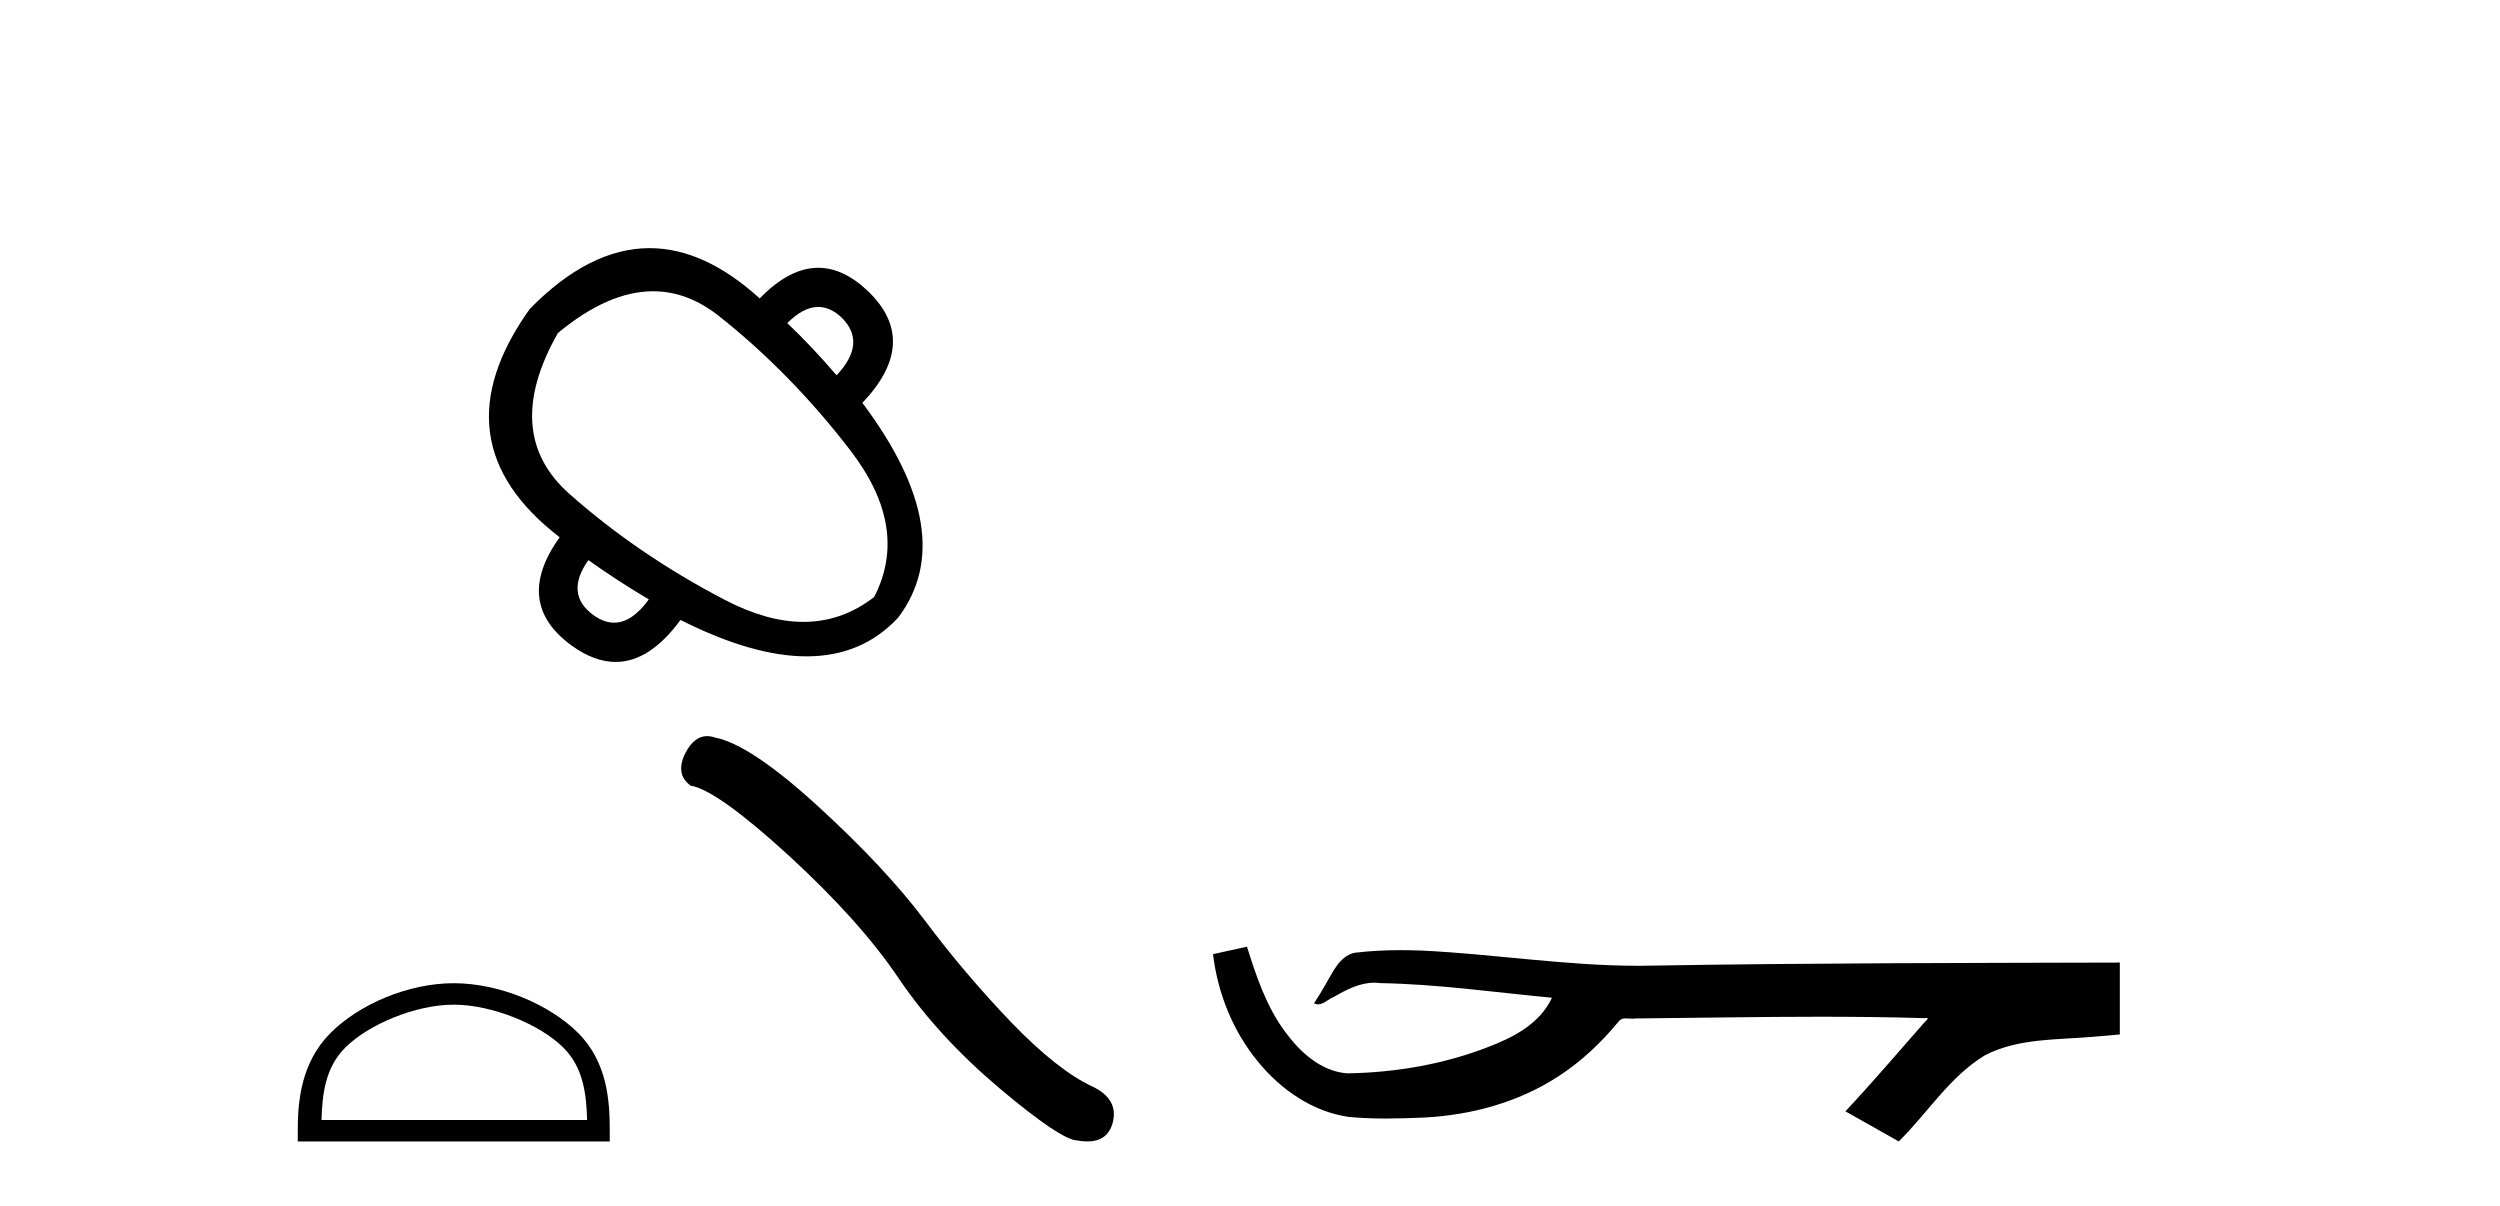 <?xml version='1.0' encoding='UTF-8' standalone='yes'?><svg xmlns='http://www.w3.org/2000/svg' xmlns:xlink='http://www.w3.org/1999/xlink' width='85.0' height='41.0' ><path d='M 27.821 10.436 Q 28.236 10.436 28.623 10.805 Q 29.481 11.663 28.443 12.76 Q 27.625 11.802 26.768 10.985 Q 27.316 10.436 27.821 10.436 ZM 22.206 9.903 Q 23.381 9.903 24.444 10.745 Q 26.887 12.68 28.912 15.313 Q 30.937 17.947 29.72 20.3 Q 28.629 21.144 27.316 21.144 Q 26.083 21.144 24.653 20.4 Q 21.701 18.864 19.367 16.799 Q 17.033 14.735 18.968 11.324 Q 20.681 9.903 22.206 9.903 ZM 20.005 19.044 Q 20.982 19.742 22.06 20.38 Q 21.486 21.171 20.88 21.171 Q 20.537 21.171 20.185 20.919 Q 19.187 20.201 20.005 19.044 ZM 22.086 8.437 Q 20.037 8.437 18.01 10.506 Q 14.798 15.014 19.028 18.266 Q 17.432 20.5 19.446 21.956 Q 20.21 22.506 20.931 22.506 Q 22.091 22.506 23.137 21.078 Q 25.591 22.316 27.423 22.316 Q 29.312 22.316 30.538 20.999 Q 32.672 18.166 29.321 13.698 Q 31.296 11.623 29.52 9.907 Q 28.681 9.105 27.82 9.105 Q 26.839 9.105 25.83 10.147 Q 23.949 8.437 22.086 8.437 Z' style='fill:#000000;stroke:none' /><path d='M 15.427 34.159 C 16.732 34.159 18.365 34.83 19.155 35.62 C 19.846 36.311 19.937 37.228 19.962 38.079 L 10.931 38.079 C 10.957 37.228 11.047 36.311 11.738 35.62 C 12.528 34.83 14.123 34.159 15.427 34.159 ZM 15.427 33.429 C 13.88 33.429 12.215 34.144 11.239 35.12 C 10.238 36.121 10.124 37.439 10.124 38.425 L 10.124 38.809 L 20.731 38.809 L 20.731 38.425 C 20.731 37.439 20.656 36.121 19.655 35.12 C 18.679 34.144 16.975 33.429 15.427 33.429 Z' style='fill:#000000;stroke:none' /><path d='M 24.041 25.028 Q 23.605 25.028 23.309 25.592 Q 22.94 26.317 23.481 26.711 Q 24.378 26.858 26.826 29.096 Q 29.261 31.334 30.564 33.277 Q 31.88 35.22 33.97 36.991 Q 36.061 38.75 36.614 38.774 Q 36.806 38.809 36.968 38.809 Q 37.662 38.809 37.832 38.172 Q 38.041 37.372 37.143 36.942 Q 35.95 36.389 34.364 34.741 Q 32.778 33.081 31.437 31.285 Q 30.084 29.49 27.797 27.399 Q 25.51 25.309 24.305 25.075 Q 24.167 25.028 24.041 25.028 Z' style='fill:#000000;stroke:none' /><path d='M 42.397 32.187 L 42.371 32.193 C 41.995 32.277 41.618 32.359 41.242 32.441 C 41.403 33.777 41.923 35.075 42.786 36.114 C 43.559 37.056 44.641 37.805 45.866 37.976 C 46.285 38.016 46.706 38.03 47.127 38.03 C 47.561 38.03 47.995 38.015 48.428 37.996 C 50.022 37.913 51.616 37.483 52.963 36.609 C 53.764 36.096 54.462 35.433 55.062 34.696 C 55.124 34.638 55.2 34.625 55.281 34.625 C 55.354 34.625 55.43 34.636 55.504 34.636 C 55.535 34.636 55.565 34.634 55.594 34.628 C 57.693 34.609 59.792 34.569 61.891 34.569 C 63.082 34.569 64.274 34.582 65.465 34.618 C 65.485 34.613 65.501 34.611 65.513 34.611 C 65.622 34.611 65.385 34.792 65.35 34.854 C 64.485 35.834 63.639 36.831 62.744 37.785 C 63.349 38.127 63.953 38.468 64.558 38.809 C 65.542 37.838 66.29 36.602 67.497 35.874 C 68.634 35.292 69.946 35.359 71.186 35.249 C 71.482 35.223 71.778 35.199 72.074 35.172 C 72.074 34.357 72.074 33.542 72.074 32.727 C 66.818 32.742 61.561 32.741 56.305 32.829 C 56.108 32.834 55.911 32.837 55.714 32.837 C 53.246 32.837 50.797 32.437 48.335 32.319 C 48.098 32.311 47.86 32.305 47.622 32.305 C 47.095 32.305 46.568 32.331 46.046 32.396 C 45.527 32.523 45.313 33.068 45.063 33.481 C 44.941 33.697 44.811 33.907 44.676 34.114 C 44.724 34.138 44.769 34.148 44.814 34.148 C 45.005 34.148 45.17 33.962 45.346 33.896 C 45.768 33.655 46.228 33.412 46.721 33.412 C 46.788 33.412 46.856 33.416 46.924 33.426 C 48.88 33.459 50.82 33.74 52.766 33.923 C 52.365 34.794 51.464 35.272 50.607 35.594 C 49.081 36.189 47.439 36.468 45.806 36.494 C 44.917 36.428 44.206 35.778 43.704 35.092 C 43.059 34.233 42.716 33.2 42.397 32.187 Z' style='fill:#000000;stroke:none' /></svg>